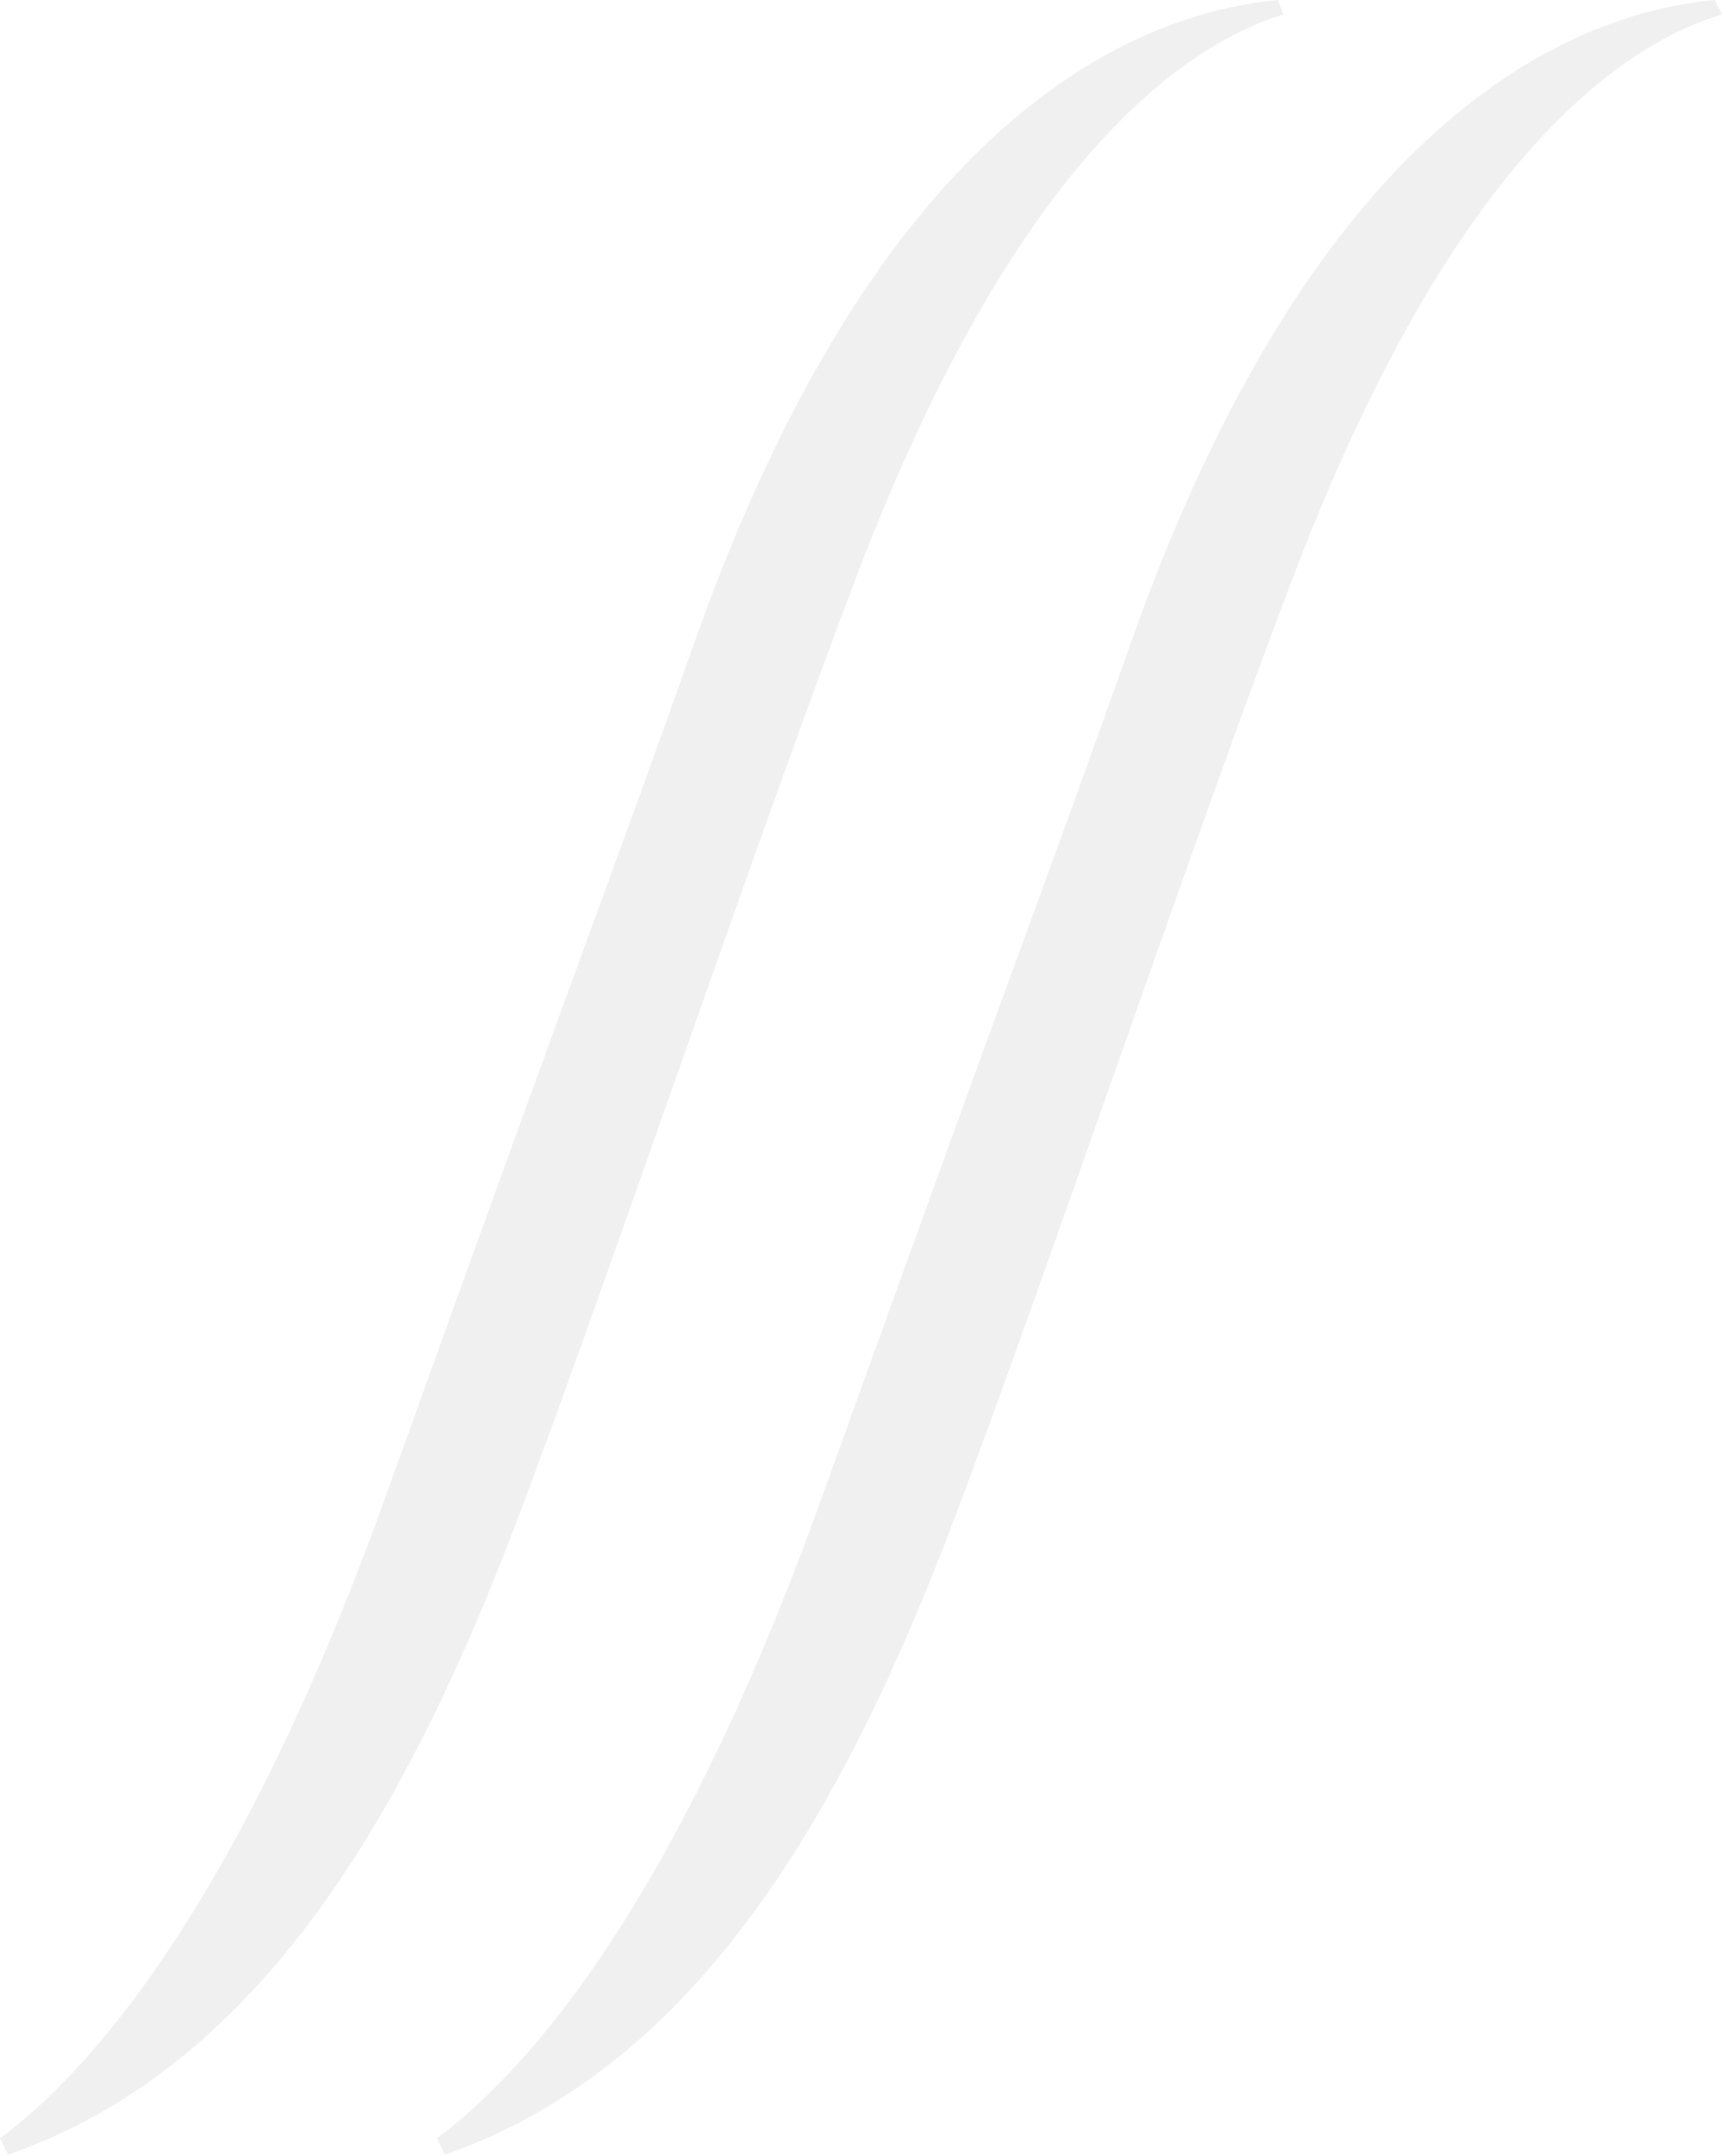 <?xml version="1.0" encoding="UTF-8"?> <svg xmlns="http://www.w3.org/2000/svg" width="290" height="363" viewBox="0 0 290 363" fill="none"> <g opacity="0.4"> <path d="M288.787 0C263.802 2.366 221.443 20.577 190.447 108.221C175.169 151.356 176.327 146.734 138.326 252.314C113.342 321.913 87.971 349.367 73.576 359.985L74.954 362.736C115.493 348.541 140.698 309.038 161.05 254.79C175.666 216.277 201.643 139.252 218.024 96.502C244.057 28.39 271.909 7.923 290 2.421L288.787 0Z" fill="#D9D9D9"></path> <path d="M215.211 0C190.281 2.366 147.923 20.577 116.927 108.221C101.649 151.356 102.752 146.734 64.806 252.314C39.766 321.913 14.395 349.367 0 359.985L1.379 362.736C41.972 348.541 67.123 309.038 87.529 254.79C102.09 216.277 128.123 139.252 144.448 96.502C170.481 28.39 198.389 7.923 216.149 2.421L215.211 0Z" fill="#D9D9D9"></path> </g> </svg> 